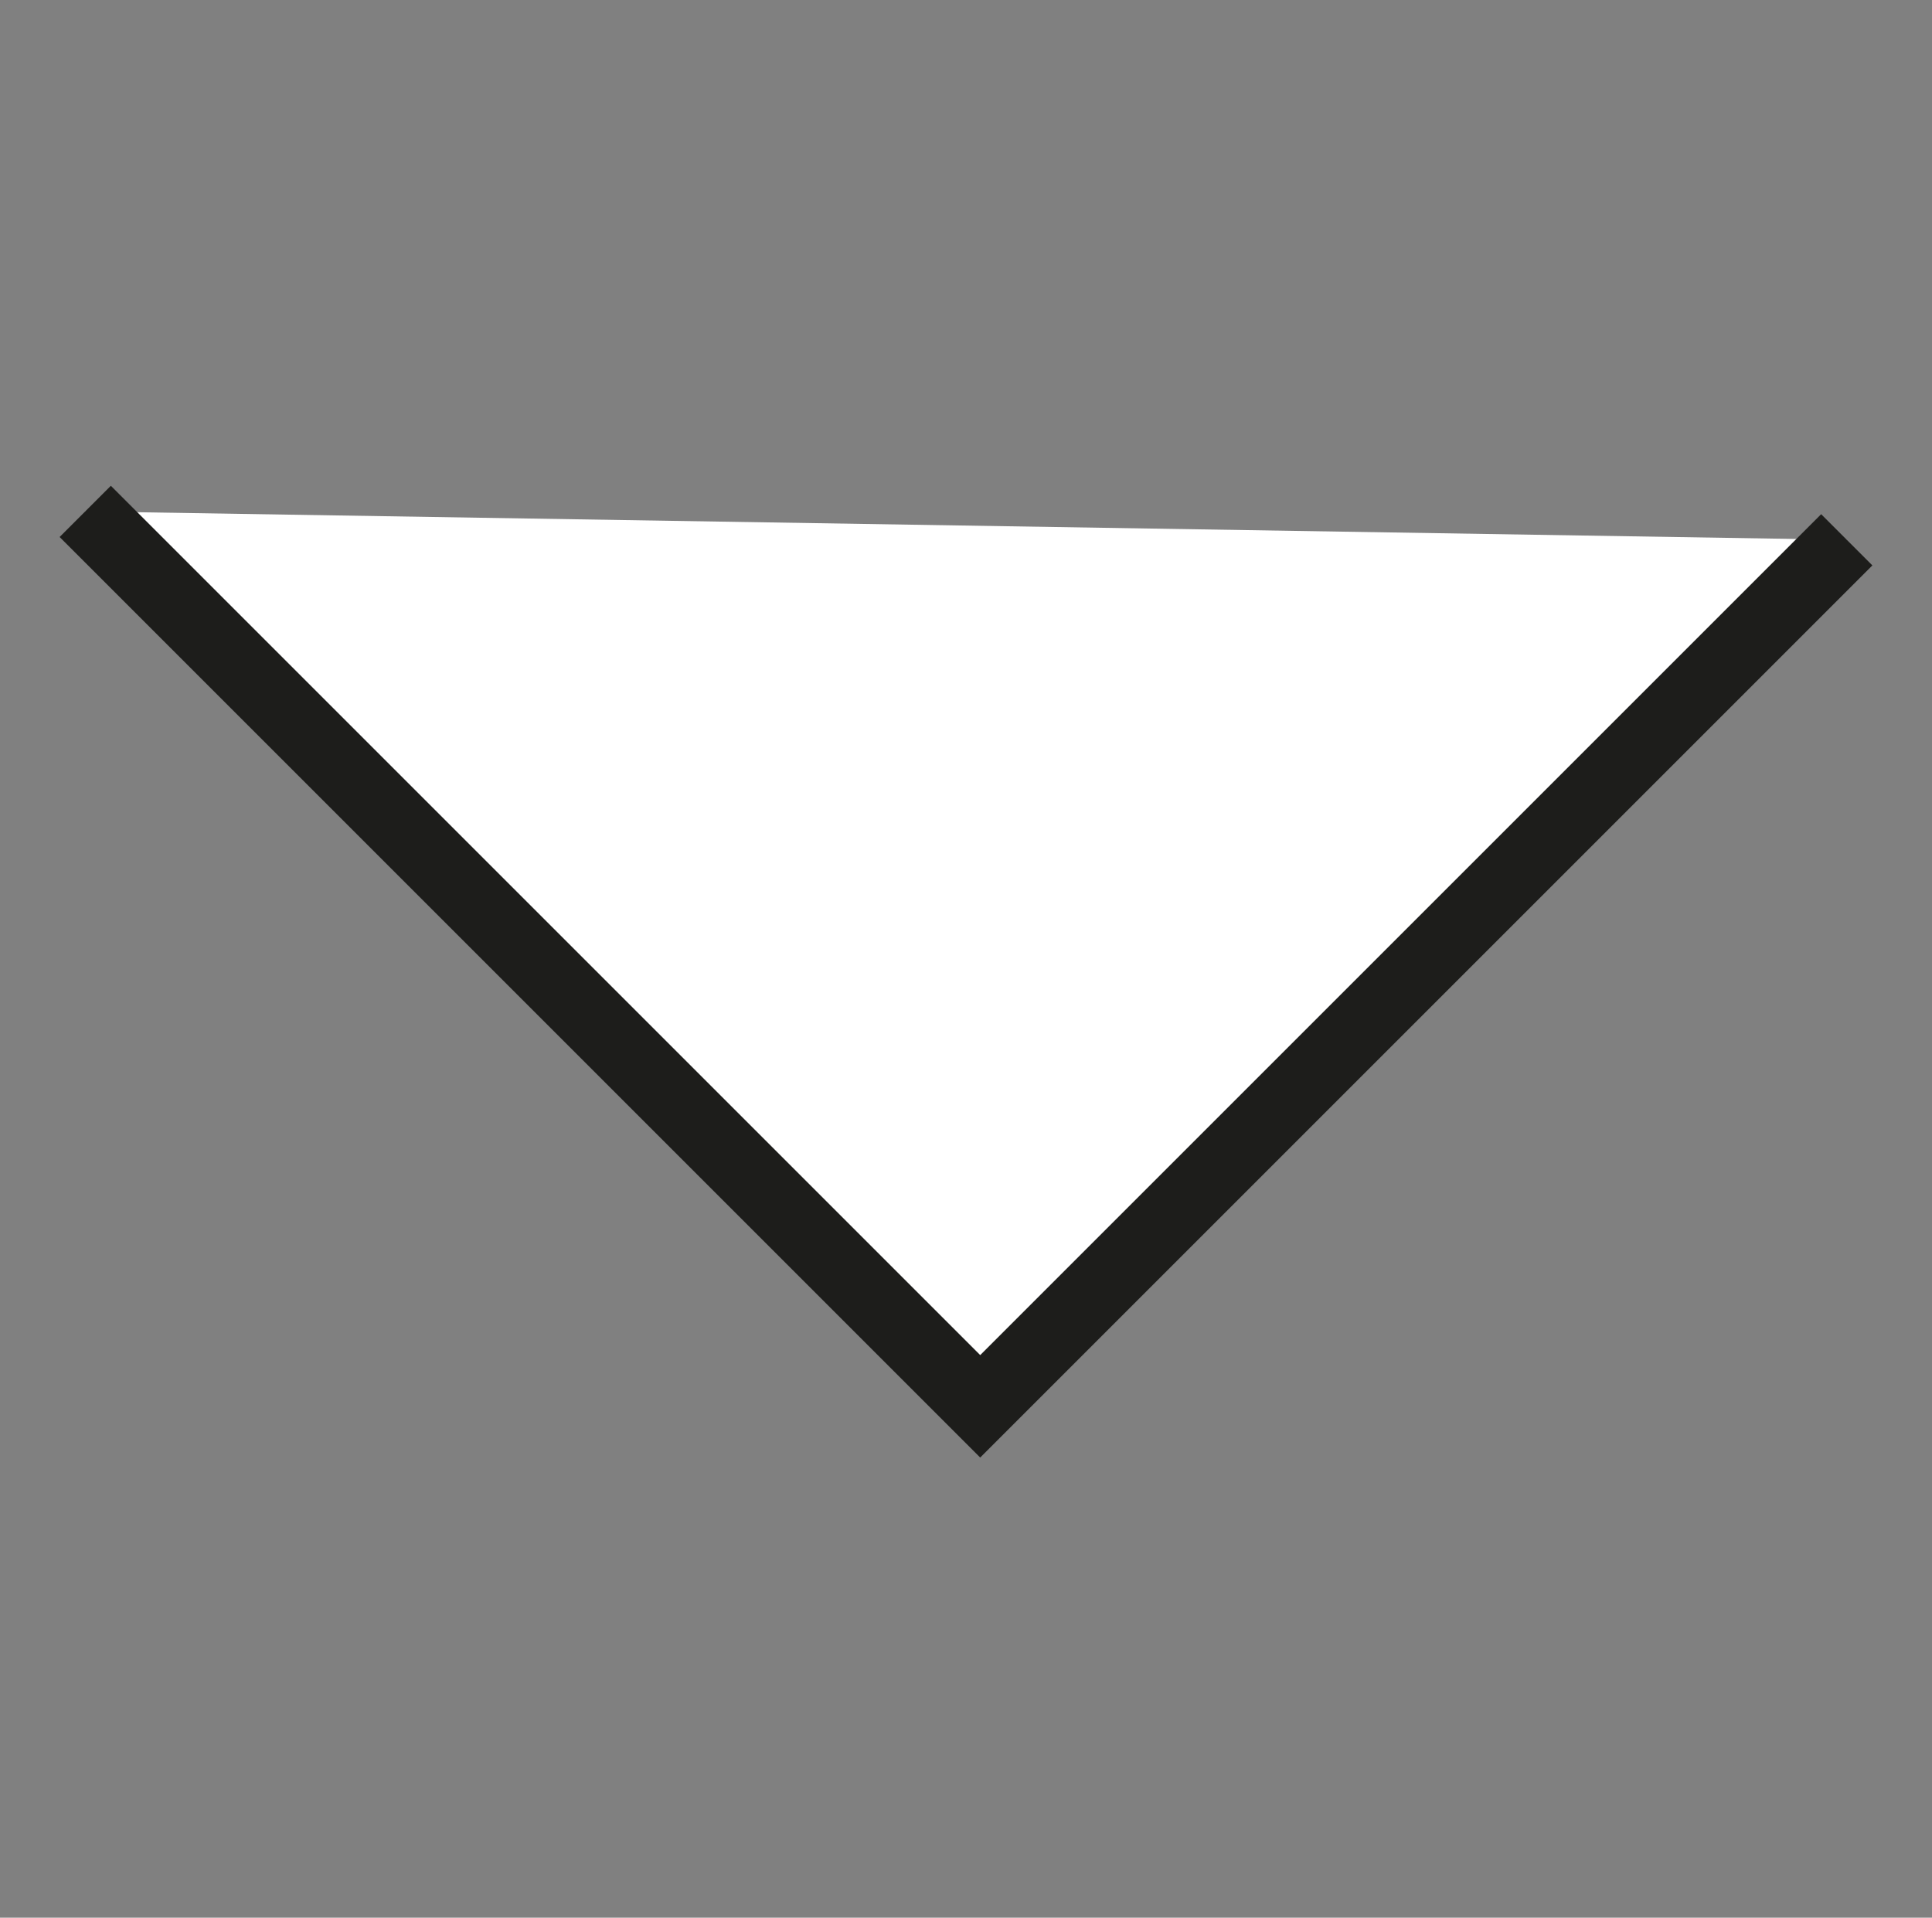 <?xml version="1.0" encoding="utf-8"?>
<!-- Generator: Adobe Illustrator 25.0.0, SVG Export Plug-In . SVG Version: 6.00 Build 0)  -->
<svg version="1.1" id="Ebene_1" xmlns="http://www.w3.org/2000/svg" xmlns:xlink="http://www.w3.org/1999/xlink" x="0px" y="0px"
	 viewBox="0 0 13.6 13.5" style="enable-background:new 0 0 13.6 13.5;" xml:space="preserve">
<rect x="0" y="0" width="13.6" height="13.5" fill="#808080" stroke="none"/>
<style type="text/css">
	.st0{fill:#FFFFFF;stroke:#1D1D1B;stroke-width:0.51;stroke-miterlimit:10;}
</style>
<polyline class="st0" points="13,3.8 6.9,9.9 0.6,3.6 "/>
</svg>
